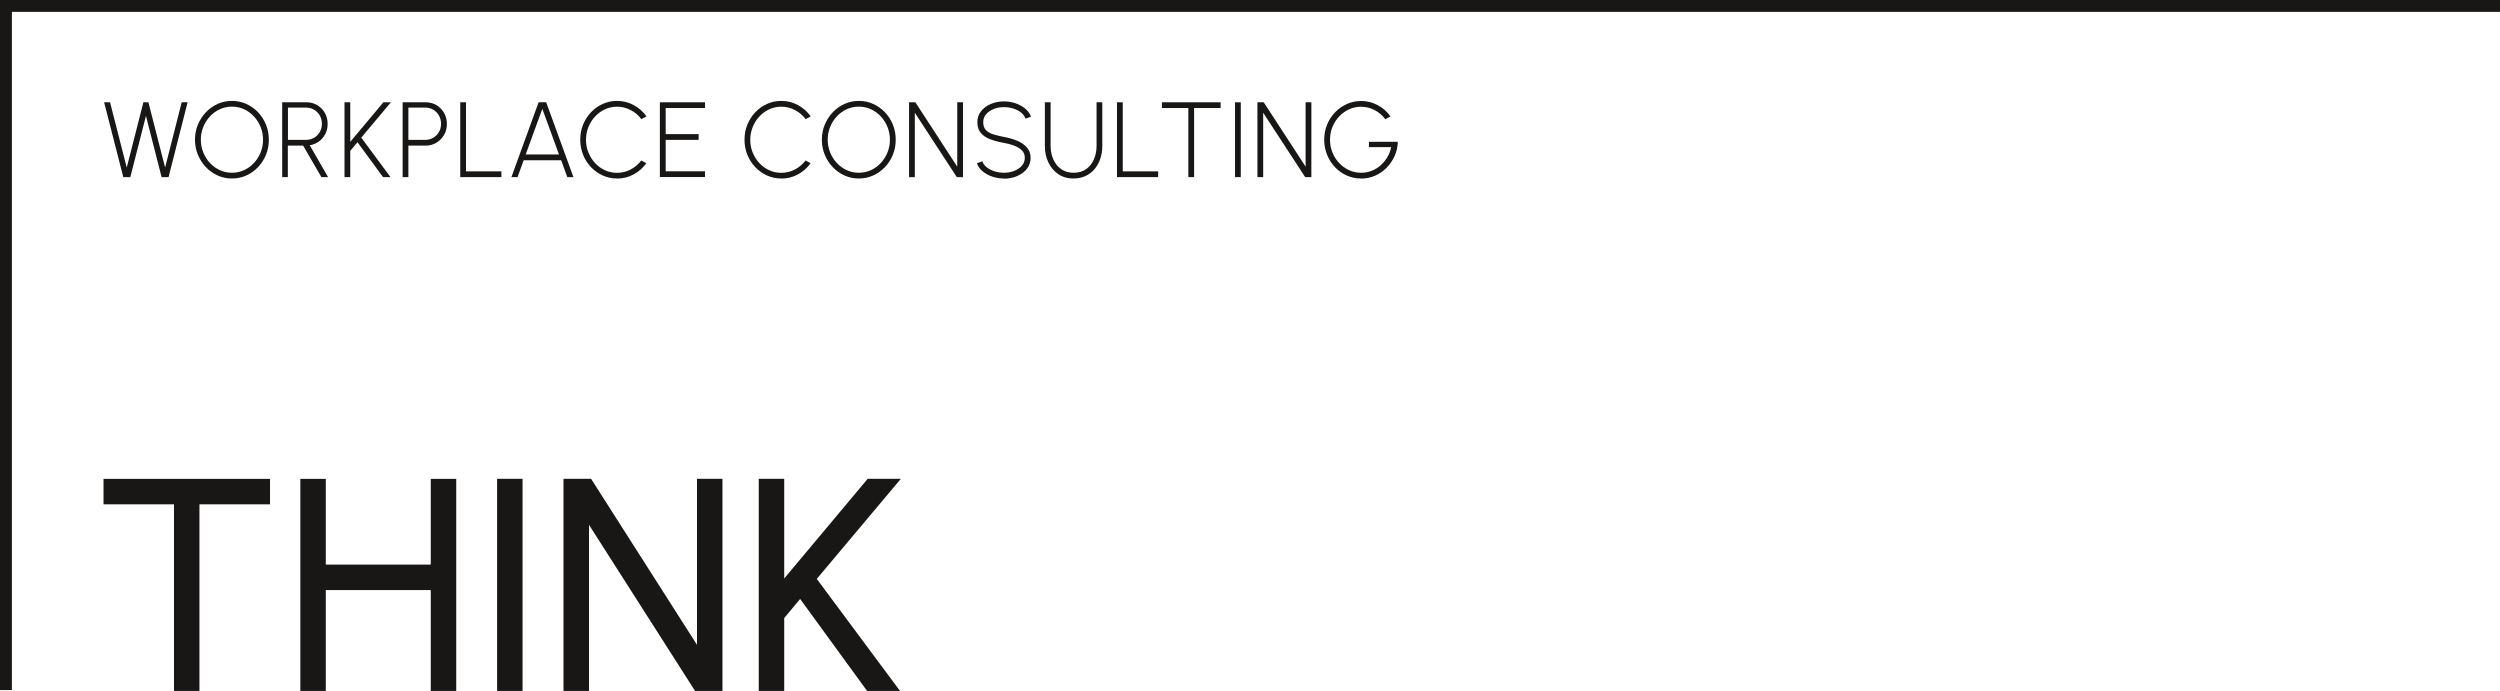 <?xml version="1.0" encoding="UTF-8"?>
<svg id="Ebene_2" data-name="Ebene 2" xmlns="http://www.w3.org/2000/svg" viewBox="0 0 447.74 123.74">
  <defs>
    <style>
      .cls-1 {
        fill: #181716;
        stroke-width: 0px;
      }
    </style>
  </defs>
  <polygon class="cls-1" points="2.13 123.59 0 123.59 0 0 447.74 0 447.74 2.13 2.13 2.13 2.13 123.59"/>
  <g>
    <path class="cls-1" d="m48.36,85.76v4.56h-12.64v33.43h-4.56v-33.43h-12.62v-4.56h29.82Z"/>
    <path class="cls-1" d="m77.15,85.76h4.56v37.99h-4.56v-18.07h-18.8v18.07h-4.56v-37.99h4.56v15.36h18.8v-15.36Z"/>
    <path class="cls-1" d="m89.03,123.74v-37.99h4.56v37.99h-4.56Z"/>
    <path class="cls-1" d="m100.92,123.74v-37.99h4.94l18.97,29.74v-29.74h4.56v37.99h-4.91l-18.99-29.74v29.74h-4.56Z"/>
    <path class="cls-1" d="m161.18,123.74h-5.89l-11.99-16.47-2.85,3.42v13.05h-4.56v-37.99h4.56v17.85l14.95-17.85h5.94l-15.06,17.93,14.9,20.05Z"/>
  </g>
  <g>
    <path class="cls-1" d="m22.08,31.72l-3.43-13.4h1.06l2.99,11.69,2.98-11.69h.9l2.99,11.69,2.97-11.69h1.06l-3.41,13.4h-1.25l-2.8-10.96-2.8,10.96h-1.24Z"/>
    <path class="cls-1" d="m41.54,31.97c-.91,0-1.76-.18-2.56-.54-.8-.36-1.5-.86-2.11-1.5-.61-.64-1.08-1.38-1.43-2.22s-.52-1.74-.52-2.69.17-1.86.52-2.69.82-1.58,1.43-2.22c.61-.64,1.31-1.14,2.11-1.5.8-.36,1.65-.54,2.56-.54s1.77.18,2.57.54c.8.36,1.5.86,2.11,1.5.61.64,1.08,1.38,1.42,2.22.34.84.51,1.74.51,2.69s-.17,1.86-.51,2.69c-.34.84-.82,1.58-1.42,2.22-.61.64-1.31,1.14-2.11,1.5-.8.36-1.65.54-2.57.54Zm0-1.03c.78,0,1.5-.16,2.18-.47s1.26-.74,1.77-1.29c.51-.55.9-1.18,1.19-1.89s.43-1.47.43-2.27-.15-1.57-.44-2.29c-.29-.71-.69-1.34-1.2-1.89-.51-.54-1.1-.97-1.77-1.28-.67-.31-1.39-.46-2.16-.46s-1.5.16-2.18.47c-.67.31-1.26.74-1.77,1.29s-.9,1.18-1.19,1.89c-.29.71-.43,1.47-.43,2.27s.15,1.57.44,2.29c.29.71.69,1.35,1.2,1.89.51.55,1.1.97,1.78,1.28.67.31,1.39.46,2.16.46Z"/>
    <path class="cls-1" d="m50.54,31.72v-13.4h4.36c.71,0,1.35.17,1.92.51.57.34,1.03.81,1.36,1.39.33.59.5,1.25.5,1.97,0,.68-.14,1.29-.43,1.83-.28.54-.67.99-1.15,1.33-.49.35-1.03.57-1.63.66l3.29,5.71h-1.2l-3.27-5.64h-2.74v5.64h-1.03Zm1.03-6.67h3.26c.52,0,.99-.13,1.42-.38.43-.25.77-.59,1.02-1.03.25-.43.38-.93.38-1.48s-.13-1.04-.38-1.48c-.26-.44-.6-.78-1.02-1.03-.43-.25-.9-.38-1.42-.38h-3.26v5.78Z"/>
    <path class="cls-1" d="m69.93,31.72h-1.33l-4.58-6.25-1.29,1.54v4.71h-1.03v-13.4h1.03v7.08l5.93-7.08h1.35l-5.31,6.33,5.24,7.07Z"/>
    <path class="cls-1" d="m72.11,31.72v-13.4h4.14c.71,0,1.35.17,1.92.51.57.34,1.03.81,1.36,1.39.34.59.51,1.25.51,1.97s-.17,1.4-.52,1.99-.8,1.05-1.38,1.39c-.57.34-1.21.51-1.9.51h-3.1v5.64h-1.03Zm1.03-6.67h3.03c.52,0,.99-.13,1.42-.38.43-.25.77-.59,1.02-1.03.26-.43.38-.93.38-1.48s-.13-1.04-.38-1.48c-.25-.44-.6-.78-1.02-1.03-.43-.25-.9-.38-1.42-.38h-3.03v5.78Z"/>
    <path class="cls-1" d="m82.43,31.72v-13.4h1.03v12.37h6.34v1.03h-7.37Z"/>
    <path class="cls-1" d="m96.46,18.32h1.36l4.88,13.4h-1.1l-1.1-3.02h-6.71l-1.1,3.02h-1.1l4.87-13.4Zm-2.3,9.34h5.95l-2.98-8.17-2.98,8.17Z"/>
    <path class="cls-1" d="m110.51,31.97c-.91,0-1.76-.18-2.56-.54s-1.5-.86-2.1-1.49-1.08-1.37-1.42-2.22c-.34-.84-.51-1.74-.51-2.7s.17-1.86.51-2.7c.34-.84.81-1.58,1.42-2.22s1.3-1.13,2.1-1.49,1.65-.54,2.56-.54c1.08,0,2.08.25,3,.76.91.5,1.67,1.17,2.27,2.01l-.91.5c-.5-.68-1.14-1.22-1.92-1.63s-1.59-.6-2.44-.6c-.78,0-1.5.16-2.17.47s-1.26.74-1.77,1.29c-.51.55-.9,1.18-1.19,1.89-.28.71-.43,1.47-.43,2.27s.14,1.58.43,2.29c.29.71.69,1.34,1.2,1.89.51.55,1.1.97,1.77,1.28.67.31,1.39.46,2.15.46.89,0,1.71-.2,2.47-.61.76-.41,1.39-.94,1.88-1.6l.91.49c-.6.84-1.36,1.5-2.27,2-.91.5-1.91.75-3,.75Z"/>
    <path class="cls-1" d="m118.18,31.72v-13.4h8.08v1.03h-7.04v4.67h5.9v1.03h-5.9v5.63h7.04v1.03h-8.08Z"/>
    <path class="cls-1" d="m139.93,31.97c-.91,0-1.76-.18-2.56-.54s-1.5-.86-2.1-1.49-1.08-1.37-1.42-2.22c-.34-.84-.51-1.74-.51-2.7s.17-1.86.51-2.7c.34-.84.81-1.58,1.42-2.22s1.3-1.13,2.1-1.49,1.65-.54,2.56-.54c1.08,0,2.08.25,3,.76.91.5,1.67,1.17,2.27,2.01l-.91.5c-.5-.68-1.14-1.22-1.92-1.63s-1.59-.6-2.44-.6c-.78,0-1.5.16-2.17.47s-1.26.74-1.77,1.29c-.51.55-.9,1.18-1.19,1.89-.28.71-.43,1.47-.43,2.27s.14,1.58.43,2.29c.29.71.69,1.34,1.2,1.89.51.55,1.1.97,1.77,1.28.67.31,1.39.46,2.15.46.89,0,1.71-.2,2.47-.61.76-.41,1.39-.94,1.88-1.6l.91.49c-.6.84-1.36,1.5-2.27,2-.91.5-1.91.75-3,.75Z"/>
    <path class="cls-1" d="m153.81,31.97c-.91,0-1.76-.18-2.56-.54-.8-.36-1.5-.86-2.11-1.5-.61-.64-1.08-1.38-1.43-2.22s-.52-1.74-.52-2.69.17-1.86.52-2.69.82-1.58,1.43-2.22c.61-.64,1.31-1.14,2.11-1.5.8-.36,1.65-.54,2.56-.54s1.77.18,2.57.54c.8.36,1.5.86,2.11,1.5.61.64,1.08,1.38,1.42,2.22.34.84.51,1.74.51,2.69s-.17,1.86-.51,2.69c-.34.84-.82,1.58-1.42,2.22-.61.64-1.31,1.14-2.11,1.5-.8.36-1.65.54-2.57.54Zm0-1.03c.78,0,1.5-.16,2.18-.47s1.26-.74,1.77-1.29c.51-.55.9-1.18,1.19-1.89s.43-1.47.43-2.27-.15-1.57-.44-2.29c-.29-.71-.69-1.34-1.2-1.89-.51-.54-1.1-.97-1.77-1.28-.67-.31-1.39-.46-2.16-.46s-1.5.16-2.18.47c-.67.31-1.26.74-1.77,1.29s-.9,1.18-1.19,1.89c-.29.71-.43,1.47-.43,2.27s.15,1.57.44,2.29c.29.71.69,1.35,1.2,1.89.51.55,1.1.97,1.78,1.28.67.31,1.39.46,2.16.46Z"/>
    <path class="cls-1" d="m162.81,31.72v-13.4h1.13l7.5,11.53v-11.53h1.03v13.4h-1.11l-7.52-11.53v11.53h-1.03Z"/>
    <path class="cls-1" d="m179.8,31.97c-.71,0-1.39-.11-2.06-.33-.66-.22-1.24-.53-1.74-.94s-.84-.89-1.04-1.46l.97-.36c.15.43.43.81.84,1.12s.87.54,1.41.7c.53.16,1.07.24,1.62.24.65,0,1.26-.11,1.83-.33.57-.22,1.03-.53,1.38-.93.35-.4.53-.87.53-1.42s-.18-1-.55-1.35-.83-.63-1.4-.84c-.57-.21-1.17-.37-1.79-.48-.91-.16-1.72-.37-2.43-.64-.71-.26-1.28-.64-1.7-1.12-.42-.48-.63-1.14-.63-1.95,0-.76.22-1.42.67-1.97.44-.56,1.03-.99,1.75-1.29.72-.31,1.5-.46,2.35-.46.68,0,1.35.11,2.01.32s1.24.53,1.74.93.87.91,1.09,1.49l-.99.35c-.15-.44-.43-.81-.83-1.12-.4-.31-.87-.54-1.4-.7-.53-.16-1.07-.24-1.62-.24-.66,0-1.27.1-1.83.33-.56.23-1.02.54-1.37.94-.35.4-.52.87-.52,1.41,0,.62.16,1.1.49,1.44.33.34.77.59,1.33.76s1.2.32,1.9.46c.84.15,1.63.37,2.35.67.72.3,1.31.71,1.75,1.21.44.5.67,1.12.67,1.86s-.22,1.41-.67,1.97c-.44.56-1.03.99-1.75,1.3-.72.31-1.51.46-2.35.46Z"/>
    <path class="cls-1" d="m192.28,31.97c-1.07,0-1.99-.26-2.76-.79s-1.36-1.23-1.77-2.11-.62-1.87-.62-2.94v-7.81h1.03v7.81c0,.87.16,1.67.48,2.4.32.73.78,1.31,1.4,1.75.61.44,1.36.66,2.24.66s1.65-.22,2.26-.66,1.07-1.03,1.38-1.76c.31-.73.47-1.53.47-2.39v-7.81h1.03v7.81c0,.81-.12,1.57-.35,2.27-.24.71-.58,1.33-1.02,1.86s-.98.95-1.62,1.25c-.63.3-1.35.45-2.16.45Z"/>
    <path class="cls-1" d="m200.05,31.72v-13.4h1.03v12.37h6.34v1.03h-7.37Z"/>
    <path class="cls-1" d="m218.61,18.32v1.03h-4.75v12.37h-1.03v-12.37h-4.74v-1.03h10.52Z"/>
    <path class="cls-1" d="m221.19,31.72v-13.4h1.03v13.4h-1.03Z"/>
    <path class="cls-1" d="m225.2,31.72v-13.4h1.13l7.5,11.53v-11.53h1.03v13.4h-1.11l-7.52-11.53v11.53h-1.03Z"/>
    <path class="cls-1" d="m243.76,31.97c-.91,0-1.77-.18-2.57-.54s-1.5-.86-2.11-1.5c-.6-.64-1.07-1.38-1.41-2.22-.34-.84-.51-1.74-.51-2.69s.17-1.87.52-2.71c.35-.84.83-1.58,1.44-2.21.61-.63,1.31-1.12,2.11-1.48.79-.35,1.64-.53,2.55-.53,1.04,0,2.02.24,2.94.73.92.48,1.69,1.16,2.31,2.03l-.92.5c-.54-.71-1.19-1.26-1.95-1.65-.77-.39-1.56-.58-2.38-.58-.77,0-1.5.15-2.17.46s-1.26.74-1.78,1.28c-.51.55-.91,1.18-1.2,1.89s-.43,1.48-.43,2.29.14,1.57.44,2.28c.29.71.69,1.34,1.2,1.88.51.54,1.1.97,1.78,1.28.67.31,1.4.46,2.17.46.66,0,1.28-.12,1.87-.35.59-.23,1.12-.56,1.6-.98s.88-.91,1.21-1.46c.33-.55.55-1.15.68-1.8h-3.98v-.96h5.18c-.03.91-.23,1.77-.58,2.56-.36.79-.84,1.49-1.44,2.1-.6.6-1.29,1.08-2.07,1.42-.78.34-1.6.51-2.48.51Z"/>
  </g>
</svg>